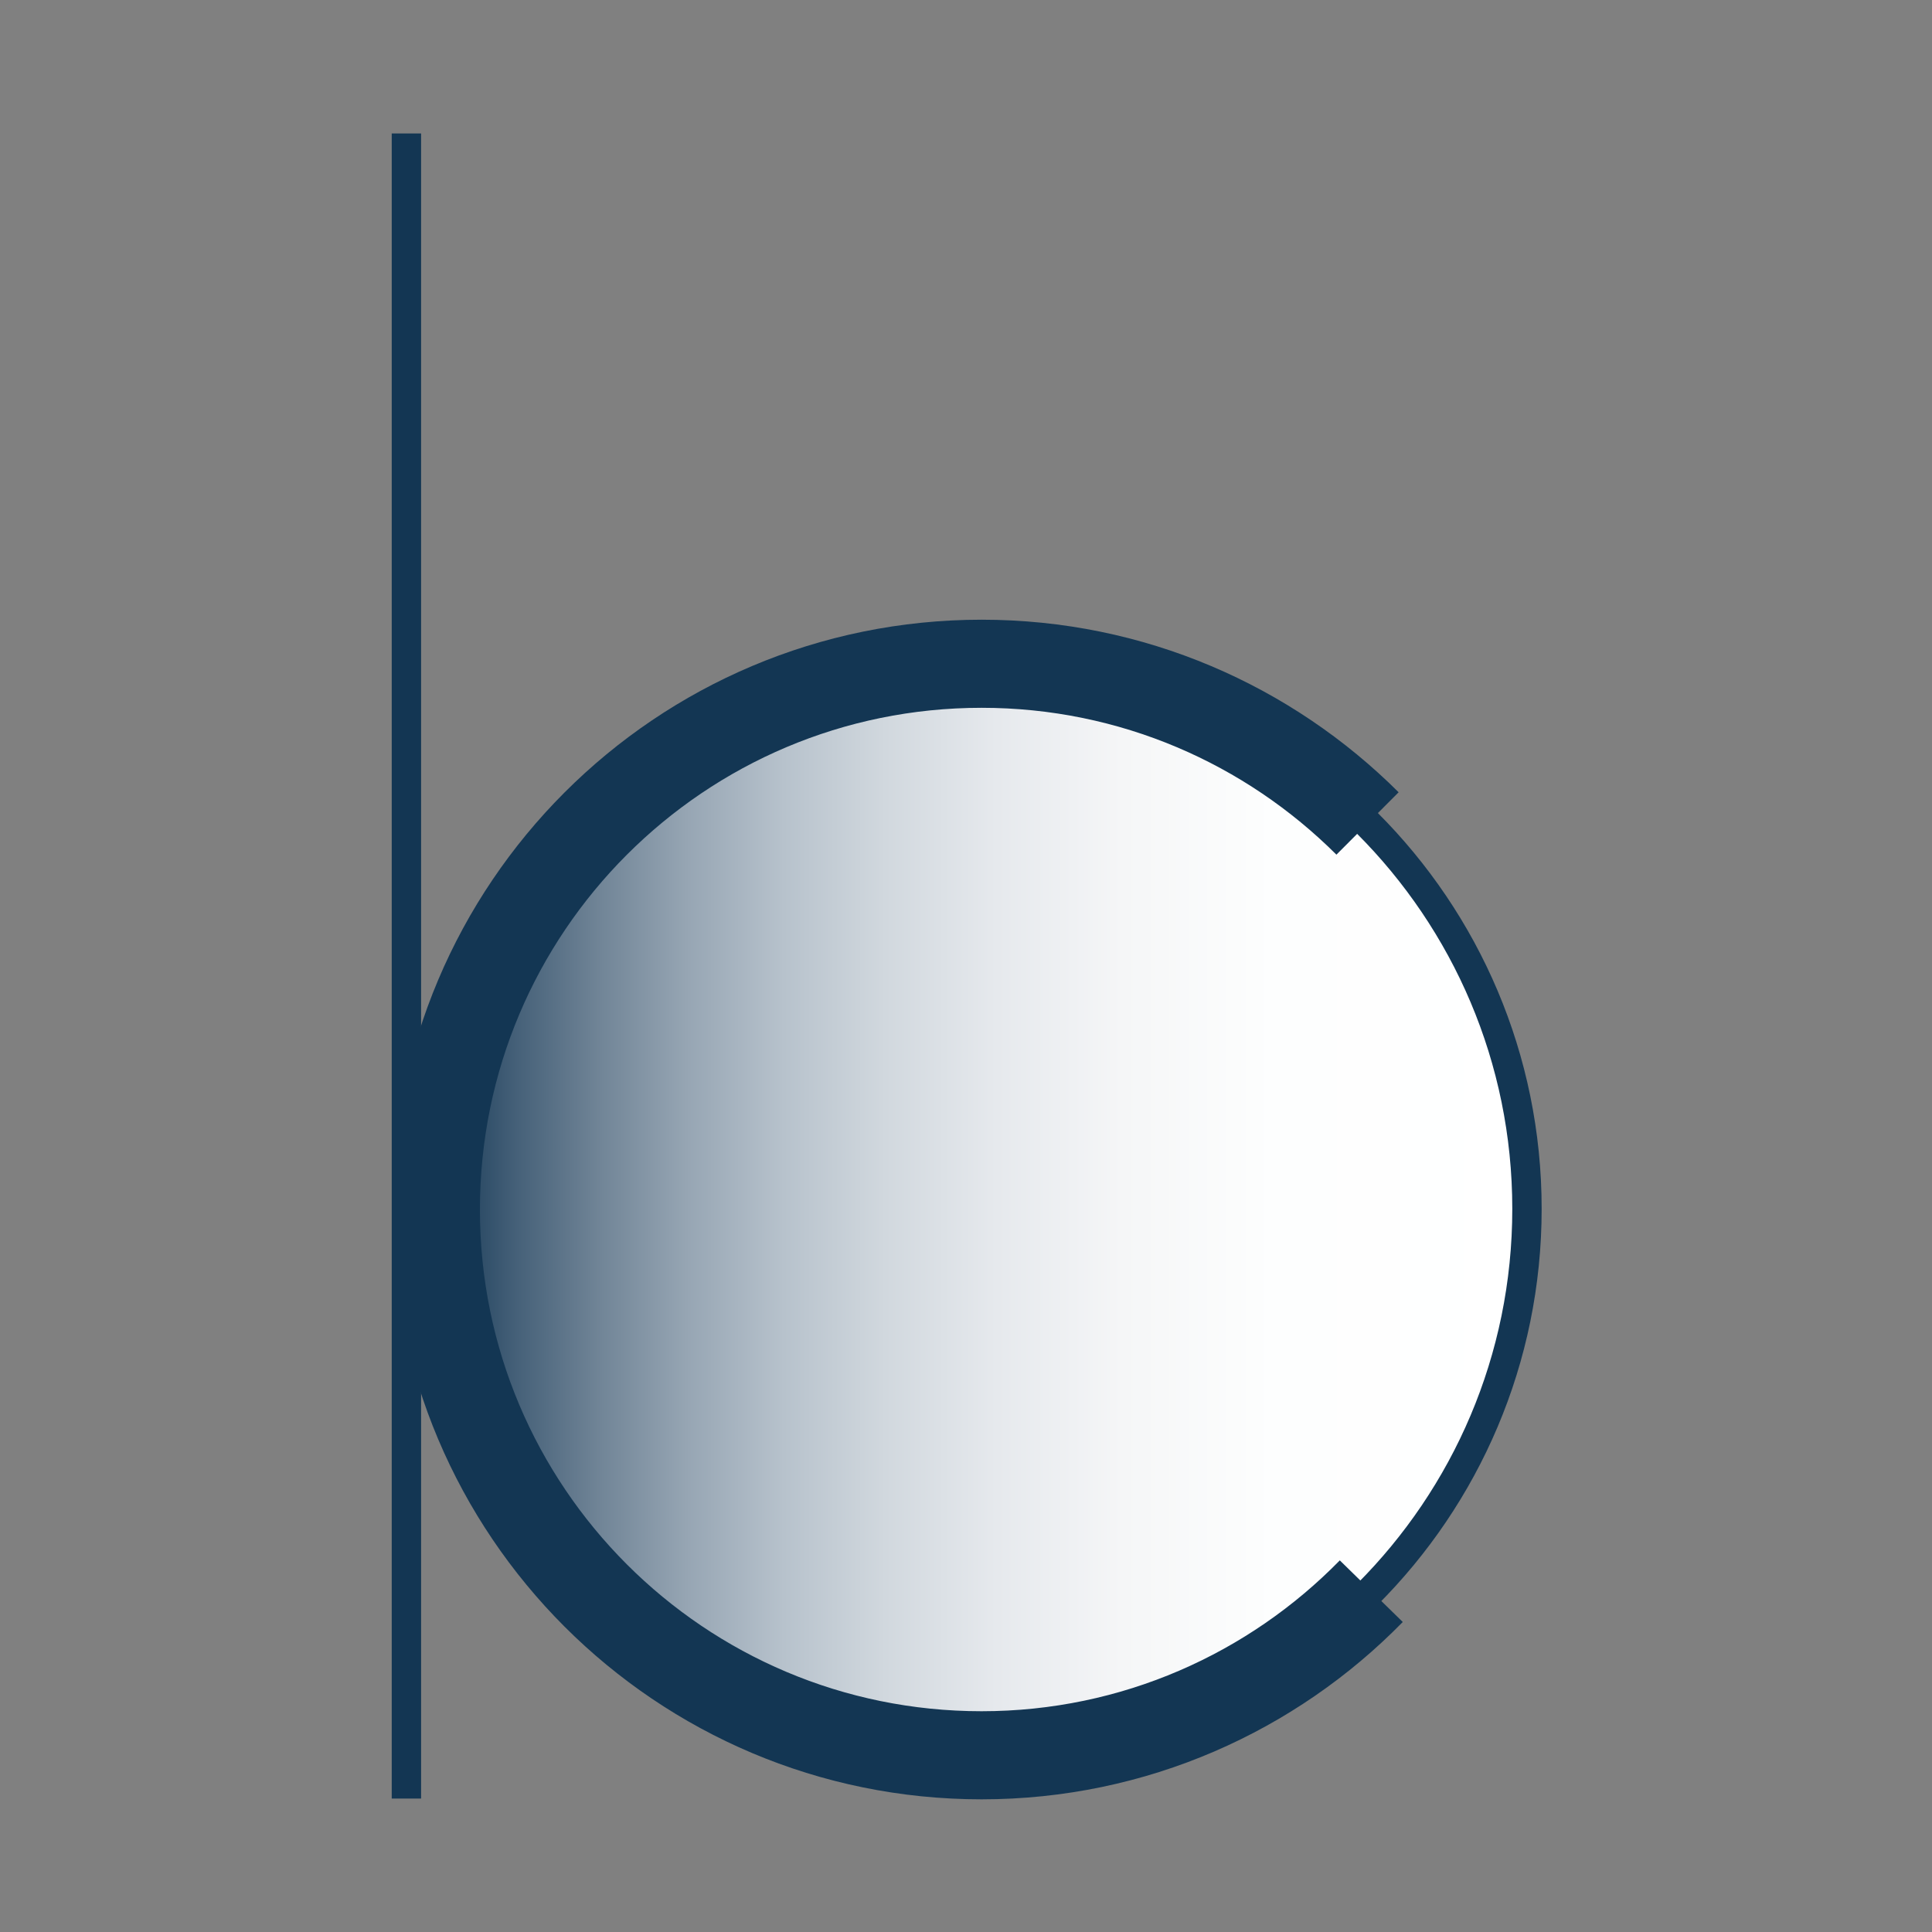 <?xml version="1.0" encoding="utf-8"?>
<!-- Generator: Adobe Illustrator 16.0.0, SVG Export Plug-In . SVG Version: 6.00 Build 0)  -->
<!DOCTYPE svg PUBLIC "-//W3C//DTD SVG 1.1//EN" "http://www.w3.org/Graphics/SVG/1.1/DTD/svg11.dtd">
<svg version="1.1" xmlns="http://www.w3.org/2000/svg" xmlns:xlink="http://www.w3.org/1999/xlink" x="0px" y="0px"
	 width="425.197px" height="425.196px" viewBox="0 0 425.197 425.196" enable-background="new 0 0 425.197 425.196"
	 xml:space="preserve">
<rect x="0" y="0" width="425.197" height="425.196" fill="#808080" stroke="none"/>
<g id="Livello_1">
	<g>
		<g>
			
				<linearGradient id="SVGID_1_" gradientUnits="userSpaceOnUse" x1="161.772" y1="-1293.842" x2="-78.368" y2="-1293.842" gradientTransform="matrix(1 0 0 -1 174.285 -1027.658)">
				<stop  offset="0" style="stop-color:#FFFFFF"/>
				<stop  offset="0.232" style="stop-color:#FDFEFE"/>
				<stop  offset="0.371" style="stop-color:#F5F6F7"/>
				<stop  offset="0.486" style="stop-color:#E6E9ED"/>
				<stop  offset="0.588" style="stop-color:#D1D8DE"/>
				<stop  offset="0.681" style="stop-color:#B7C2CC"/>
				<stop  offset="0.768" style="stop-color:#97A6B4"/>
				<stop  offset="0.849" style="stop-color:#718597"/>
				<stop  offset="0.925" style="stop-color:#466179"/>
				<stop  offset="0.997" style="stop-color:#153855"/>
				<stop  offset="1" style="stop-color:#133653"/>
			</linearGradient>
			<path fill="url(#SVGID_1_)" stroke="#020304" stroke-width="1.292" stroke-miterlimit="10" d="M336.057,266.209
				c0,66.303-53.746,120.057-120.104,120.057c-66.275,0-120.036-53.754-120.036-120.057c0-66.332,53.76-120.106,120.036-120.106
				C282.311,146.103,336.057,199.877,336.057,266.209z"/>
			<path fill="none" stroke="#010202" stroke-width="0.916" stroke-miterlimit="10" d="M226.678,219.818"/>
			<path fill="none" stroke="#133653" stroke-width="6.463" stroke-miterlimit="10" d="M336.057,266.045
				c0,66.289-53.738,120.01-120.038,120.01c-66.309,0-120.042-53.721-120.042-120.01c0-66.327,53.734-120.04,120.042-120.04
				C282.319,146.005,336.057,199.74,336.057,266.045z"/>
			
				<line fill="none" stroke="#133653" stroke-width="6.463" stroke-miterlimit="10" x1="89.443" y1="395.827" x2="89.443" y2="29.371"/>
			<path fill="none" stroke="#133653" stroke-width="19.389" stroke-miterlimit="10" d="M301.794,350.19
				c-21.782,22.26-52.166,36.114-85.769,36.114c-66.347,0-120.1-53.753-120.1-120.096c0-66.359,53.772-120.128,120.1-120.128
				c33.169,0,63.154,13.426,84.941,35.15"/>
		</g>
	</g>
</g>
<g id="Livello_2" display="none">
</g>
<g id="Livello_3" display="none">
	
		<ellipse display="inline" fill="none" stroke="#133653" stroke-width="2.347" stroke-miterlimit="10" cx="212.499" cy="213.266" rx="211.937" ry="211.932"/>
	
		<rect display="inline" fill="none" stroke="#133653" stroke-width="2.347" stroke-miterlimit="10" width="425.197" height="425.187"/>
</g>
</svg>
